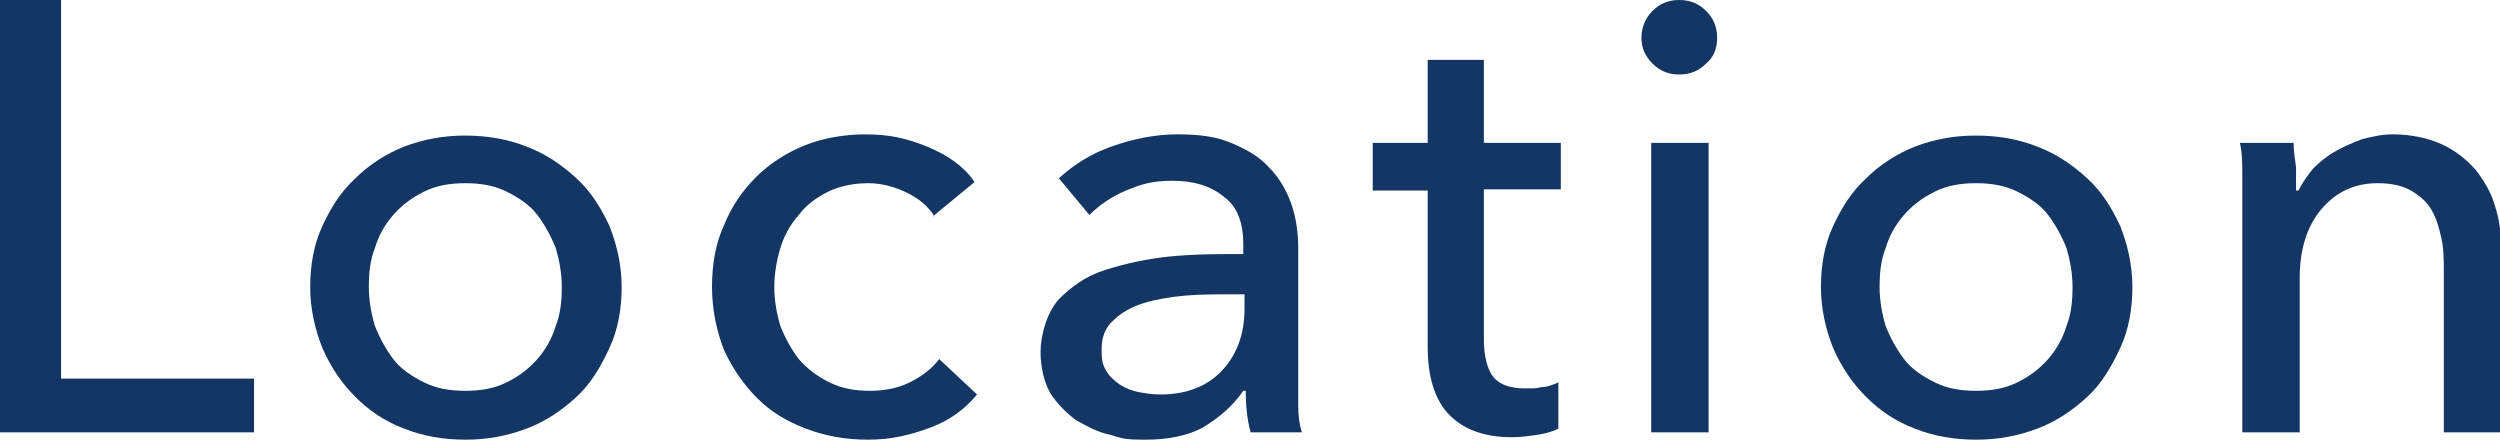 <?xml version="1.0" encoding="UTF-8"?>
<svg id="_レイヤー_1" data-name="レイヤー_1" xmlns="http://www.w3.org/2000/svg" version="1.1" viewBox="0 0 204.7 36">
  <!-- Generator: Adobe Illustrator 29.7.1, SVG Export Plug-In . SVG Version: 2.1.1 Build 8)  -->
  <defs>
    <style>
      .st0 {
        fill: #133664;
      }
    </style>
  </defs>
  <path class="st0" d="M5,31h15.8v4.4H0V0h5v31Z"/>
  <path class="st0" d="M50.9,23.5c0,1.8-.3,3.5-1,5-.7,1.5-1.5,2.9-2.7,4-1.2,1.1-2.5,2-4.1,2.6-1.6.6-3.2.9-5,.9s-3.5-.3-5-.9c-1.6-.6-2.9-1.5-4-2.6-1.1-1.1-2-2.4-2.7-4-.6-1.5-1-3.2-1-5s.3-3.5,1-5c.7-1.5,1.5-2.8,2.7-3.9,1.1-1.1,2.5-2,4-2.6,1.6-.6,3.2-.9,5-.9s3.5.3,5,.9c1.6.6,2.9,1.5,4.1,2.6s2,2.4,2.7,3.9c.6,1.5,1,3.2,1,5ZM46,23.5c0-1.1-.2-2.2-.5-3.2-.4-1-.9-1.9-1.5-2.7s-1.5-1.4-2.5-1.9c-1-.5-2.1-.7-3.4-.7s-2.4.2-3.4.7c-1,.5-1.8,1.1-2.5,1.9s-1.2,1.7-1.5,2.7c-.4,1-.5,2.1-.5,3.2s.2,2.2.5,3.2c.4,1,.9,1.9,1.5,2.7s1.5,1.4,2.5,1.9,2.1.7,3.4.7,2.4-.2,3.4-.7c1-.5,1.8-1.1,2.5-1.9s1.2-1.7,1.5-2.7c.4-1,.5-2.1.5-3.2Z"/>
  <path class="st0" d="M76.5,17.7c-.5-.8-1.2-1.4-2.2-1.9-1-.5-2.1-.8-3.2-.8s-2.3.2-3.3.7c-1,.5-1.8,1.1-2.4,1.9-.7.8-1.2,1.7-1.5,2.7-.3,1-.5,2.1-.5,3.2s.2,2.2.5,3.2c.4,1,.9,1.9,1.5,2.7.7.8,1.5,1.4,2.5,1.9,1,.5,2.1.7,3.3.7s2.3-.2,3.3-.7c1-.5,1.8-1.1,2.4-1.9l3.1,2.9c-1,1.2-2.2,2.1-3.8,2.7s-3.2,1-5.1,1-3.5-.3-5.1-.9-2.9-1.4-4-2.5c-1.1-1.1-2-2.4-2.7-3.9-.6-1.5-1-3.3-1-5.2s.3-3.6,1-5.1c.6-1.5,1.5-2.8,2.6-3.9s2.5-2,4-2.6c1.5-.6,3.2-.9,5-.9s3.3.3,5,1c1.7.7,3,1.6,3.9,2.9l-3.4,2.8Z"/>
  <path class="st0" d="M101.8,20c0-1.8-.5-3.1-1.6-3.9-1.1-.9-2.5-1.3-4.2-1.3s-2.6.3-3.8.8c-1.2.5-2.2,1.2-3,2l-2.5-3c1.2-1.1,2.6-2,4.3-2.6,1.7-.6,3.5-1,5.4-1s3.2.2,4.4.7c1.2.5,2.3,1.1,3.1,2,.8.8,1.4,1.8,1.8,2.9.4,1.1.6,2.4.6,3.7v10.4c0,.8,0,1.6,0,2.5s.1,1.6.3,2.2h-4.2c-.3-1.1-.4-2.3-.4-3.4h-.2c-.9,1.3-2,2.2-3.3,3-1.3.7-2.9,1-4.7,1s-1.9-.1-2.9-.4c-1-.2-1.9-.7-2.8-1.2-.8-.6-1.5-1.3-2.1-2.2-.5-.9-.8-2.1-.8-3.4s.5-3.2,1.5-4.3c1-1,2.2-1.9,3.8-2.4,1.6-.5,3.3-.9,5.3-1.1,2-.2,4-.2,6-.2v-.6ZM100.7,24.1c-1.2,0-2.4,0-3.6.1s-2.4.3-3.4.6c-1,.3-1.9.8-2.5,1.4-.7.6-1,1.4-1,2.4s.1,1.3.4,1.8c.3.5.7.8,1.1,1.1.5.3,1,.5,1.5.6.6.1,1.1.2,1.8.2,2.2,0,3.9-.7,5.1-2,1.2-1.3,1.8-3,1.8-5v-1.2h-1.1Z"/>
  <path class="st0" d="M127.8,15.5h-6.3v12.3c0,1.4.3,2.5.8,3.1.5.6,1.4.9,2.5.9s.9,0,1.4-.1c.5,0,1-.2,1.4-.4v3.8c-.4.2-1,.4-1.7.5s-1.4.2-2.1.2c-2.2,0-3.9-.6-5.1-1.8-1.2-1.2-1.8-3.1-1.8-5.6v-12.8h-4.5v-3.9h4.5v-6.8h4.6v6.8h6.3v3.9Z"/>
  <path class="st0" d="M140.6,3.1c0,.9-.3,1.6-.9,2.1-.6.6-1.3.9-2.2.9s-1.6-.3-2.2-.9c-.6-.6-.9-1.3-.9-2.1s.3-1.6.9-2.2c.6-.6,1.3-.9,2.2-.9s1.6.3,2.2.9c.6.6.9,1.3.9,2.2ZM139.9,35.4h-4.7V11.7h4.7v23.7Z"/>
  <path class="st0" d="M174.6,23.5c0,1.8-.3,3.5-1,5-.7,1.5-1.5,2.9-2.7,4-1.2,1.1-2.5,2-4.1,2.6-1.6.6-3.2.9-5,.9s-3.5-.3-5-.9c-1.6-.6-2.9-1.5-4-2.6-1.1-1.1-2-2.4-2.7-4-.6-1.5-1-3.2-1-5s.3-3.5,1-5c.7-1.5,1.5-2.8,2.7-3.9,1.1-1.1,2.5-2,4-2.6,1.6-.6,3.2-.9,5-.9s3.5.3,5,.9c1.6.6,2.9,1.5,4.1,2.6s2,2.4,2.7,3.9c.6,1.5,1,3.2,1,5ZM169.7,23.5c0-1.1-.2-2.2-.5-3.2-.4-1-.9-1.9-1.5-2.7s-1.5-1.4-2.5-1.9c-1-.5-2.1-.7-3.4-.7s-2.4.2-3.4.7c-1,.5-1.8,1.1-2.5,1.9s-1.2,1.7-1.5,2.7c-.4,1-.5,2.1-.5,3.2s.2,2.2.5,3.2c.4,1,.9,1.9,1.5,2.7s1.5,1.4,2.5,1.9,2.1.7,3.4.7,2.4-.2,3.4-.7c1-.5,1.8-1.1,2.5-1.9s1.2-1.7,1.5-2.7c.4-1,.5-2.1.5-3.2Z"/>
  <path class="st0" d="M187.8,11.7c0,.6.1,1.3.2,2,0,.8,0,1.4,0,1.9h.2c.3-.6.7-1.2,1.2-1.8.5-.5,1.1-1,1.8-1.4.7-.4,1.4-.7,2.2-1,.8-.2,1.6-.4,2.5-.4,1.5,0,2.9.3,4,.8,1.1.5,2,1.2,2.8,2.1.7.9,1.3,1.9,1.6,3,.4,1.2.5,2.4.5,3.8v14.7h-4.7v-13.1c0-1,0-1.9-.2-2.8-.2-.9-.4-1.6-.8-2.3-.4-.7-1-1.2-1.7-1.6-.7-.4-1.6-.6-2.7-.6-1.9,0-3.4.7-4.6,2.1-1.2,1.4-1.8,3.3-1.8,5.7v12.6h-4.7v-18.6c0-.6,0-1.4,0-2.4s0-1.9-.2-2.7h4.5Z"/>
</svg>